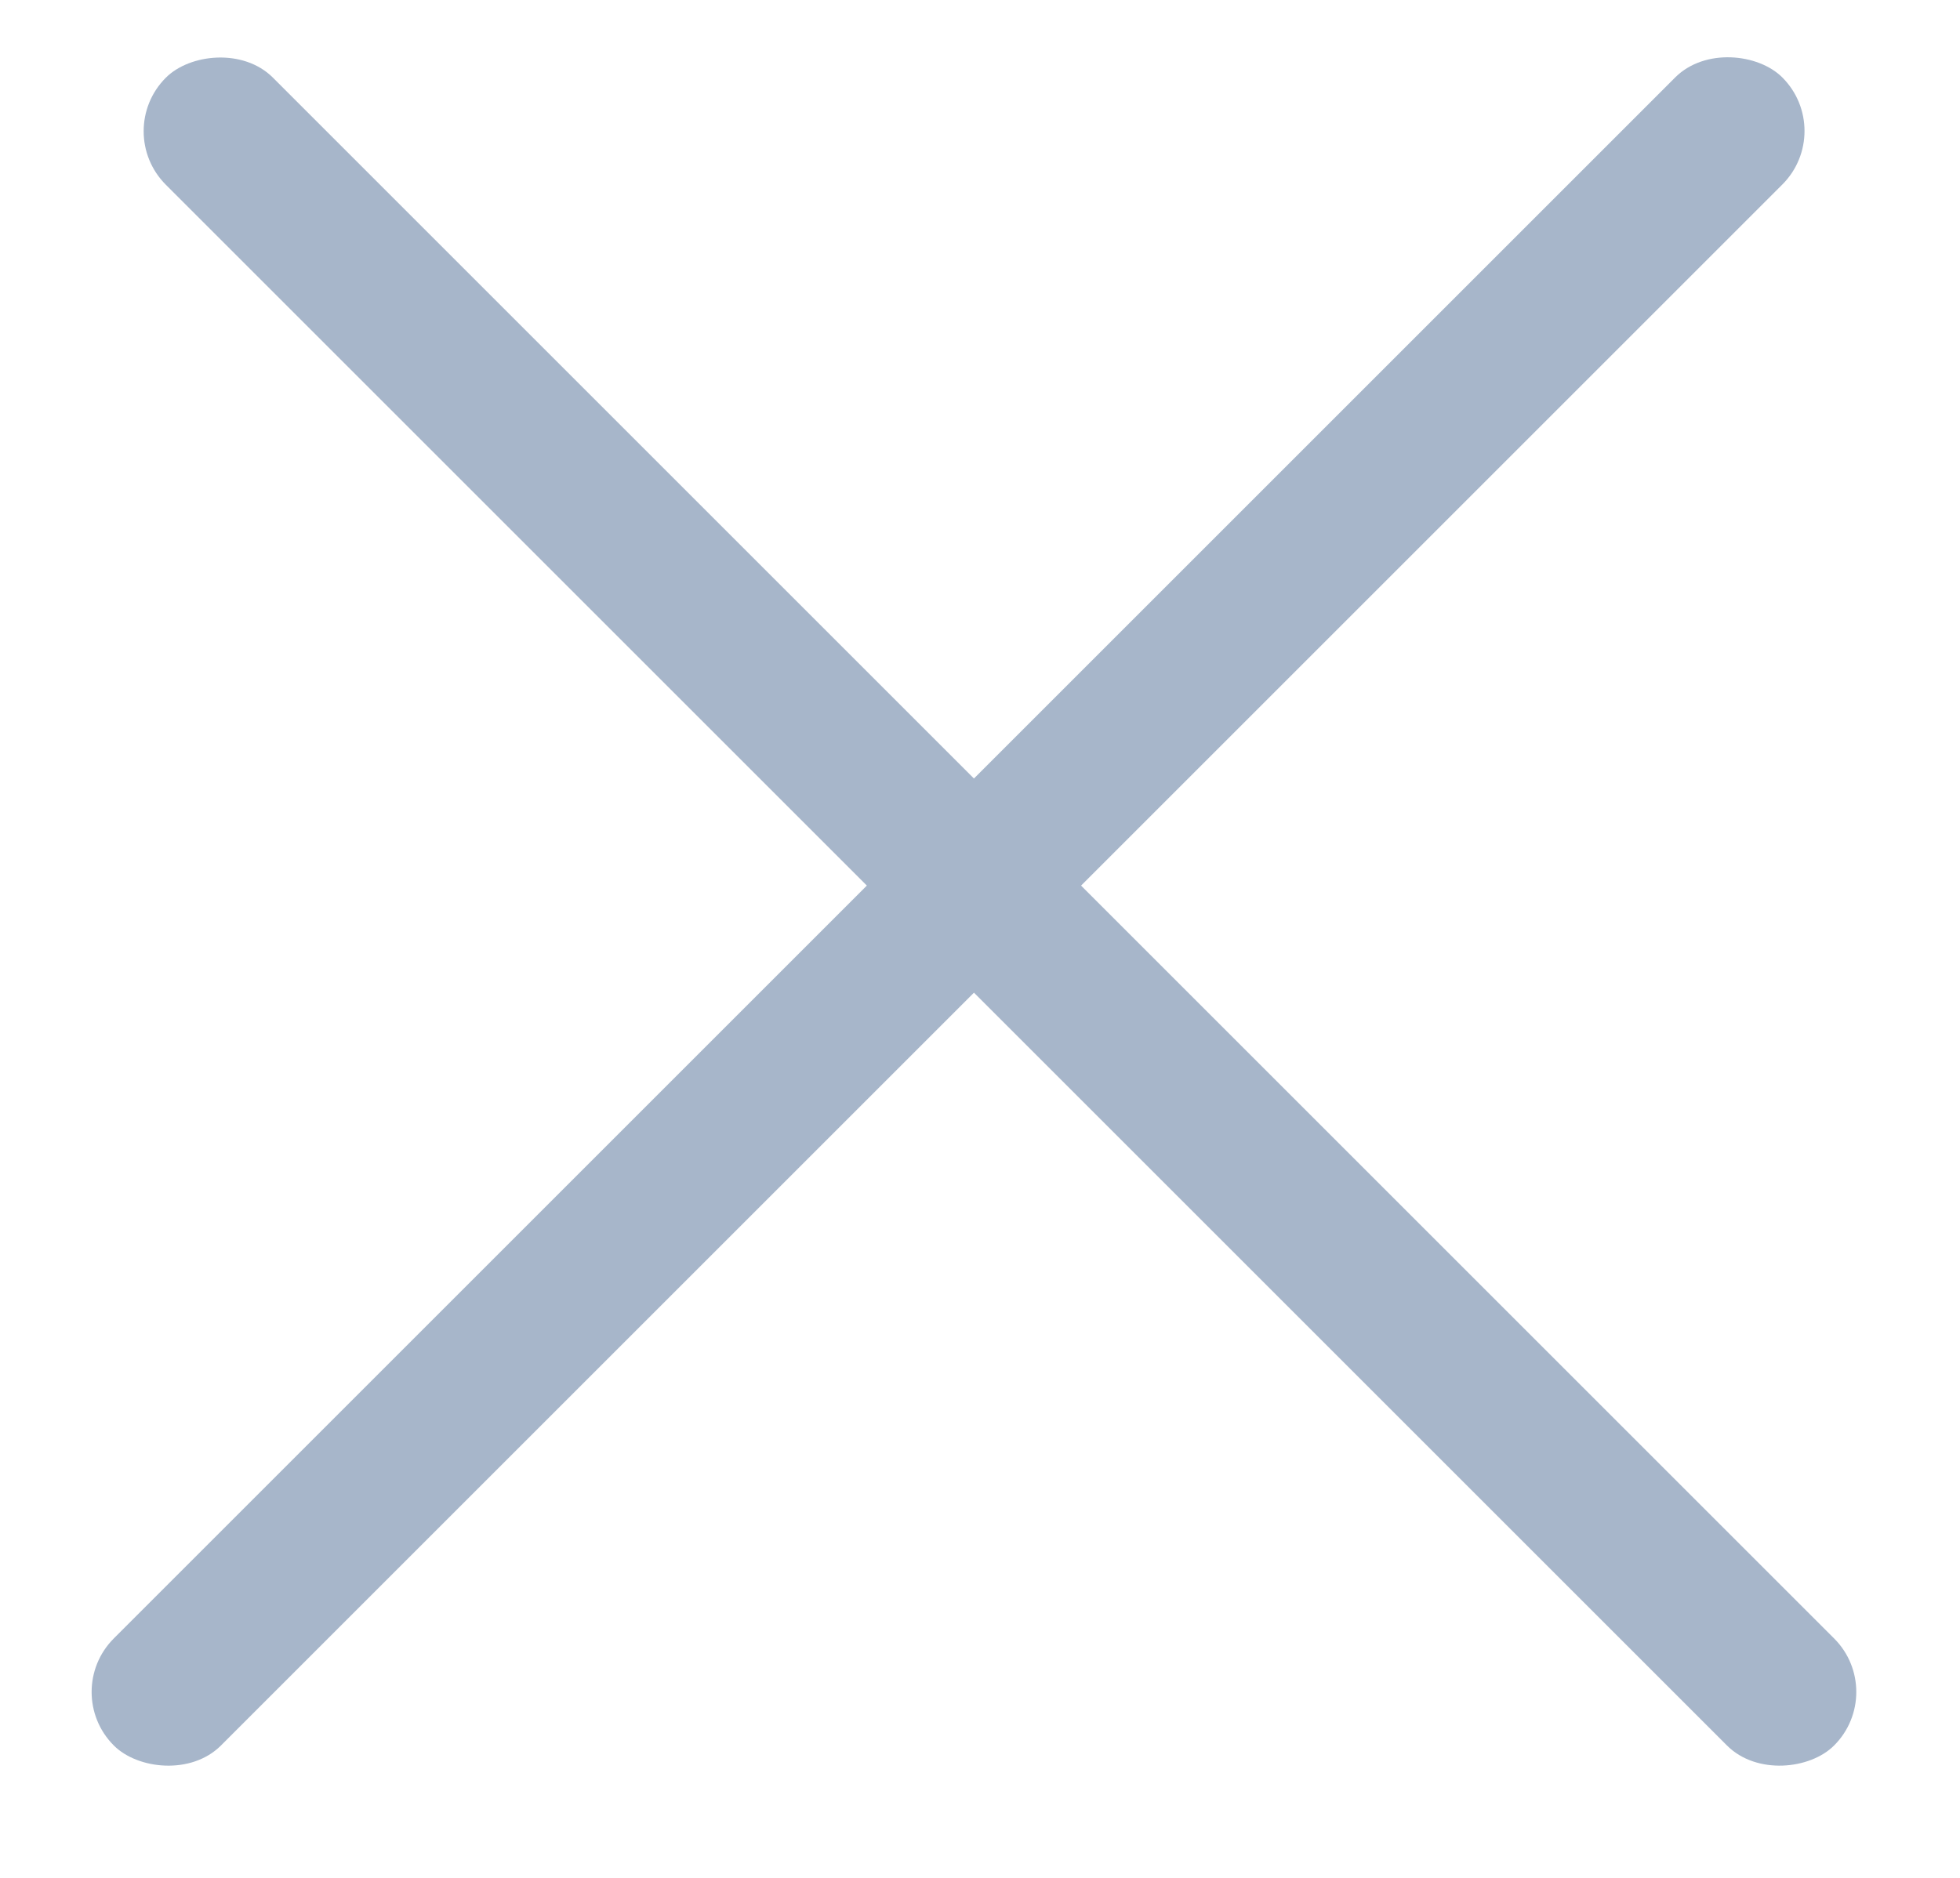 <svg xmlns="http://www.w3.org/2000/svg" width="24" height="23" viewBox="0 0 24 23" fill="none"><rect x="0.738" y="20.723" width="28.893" height="1.855" rx="0.927" transform="rotate(-45 0.738 20.723)" fill="#A7B6CA"></rect><rect width="28.893" height="1.855" rx="0.927" transform="matrix(-0.707 -0.707 -0.707 0.707 23.114 20.723)" fill="#A7B6CA"></rect></svg>